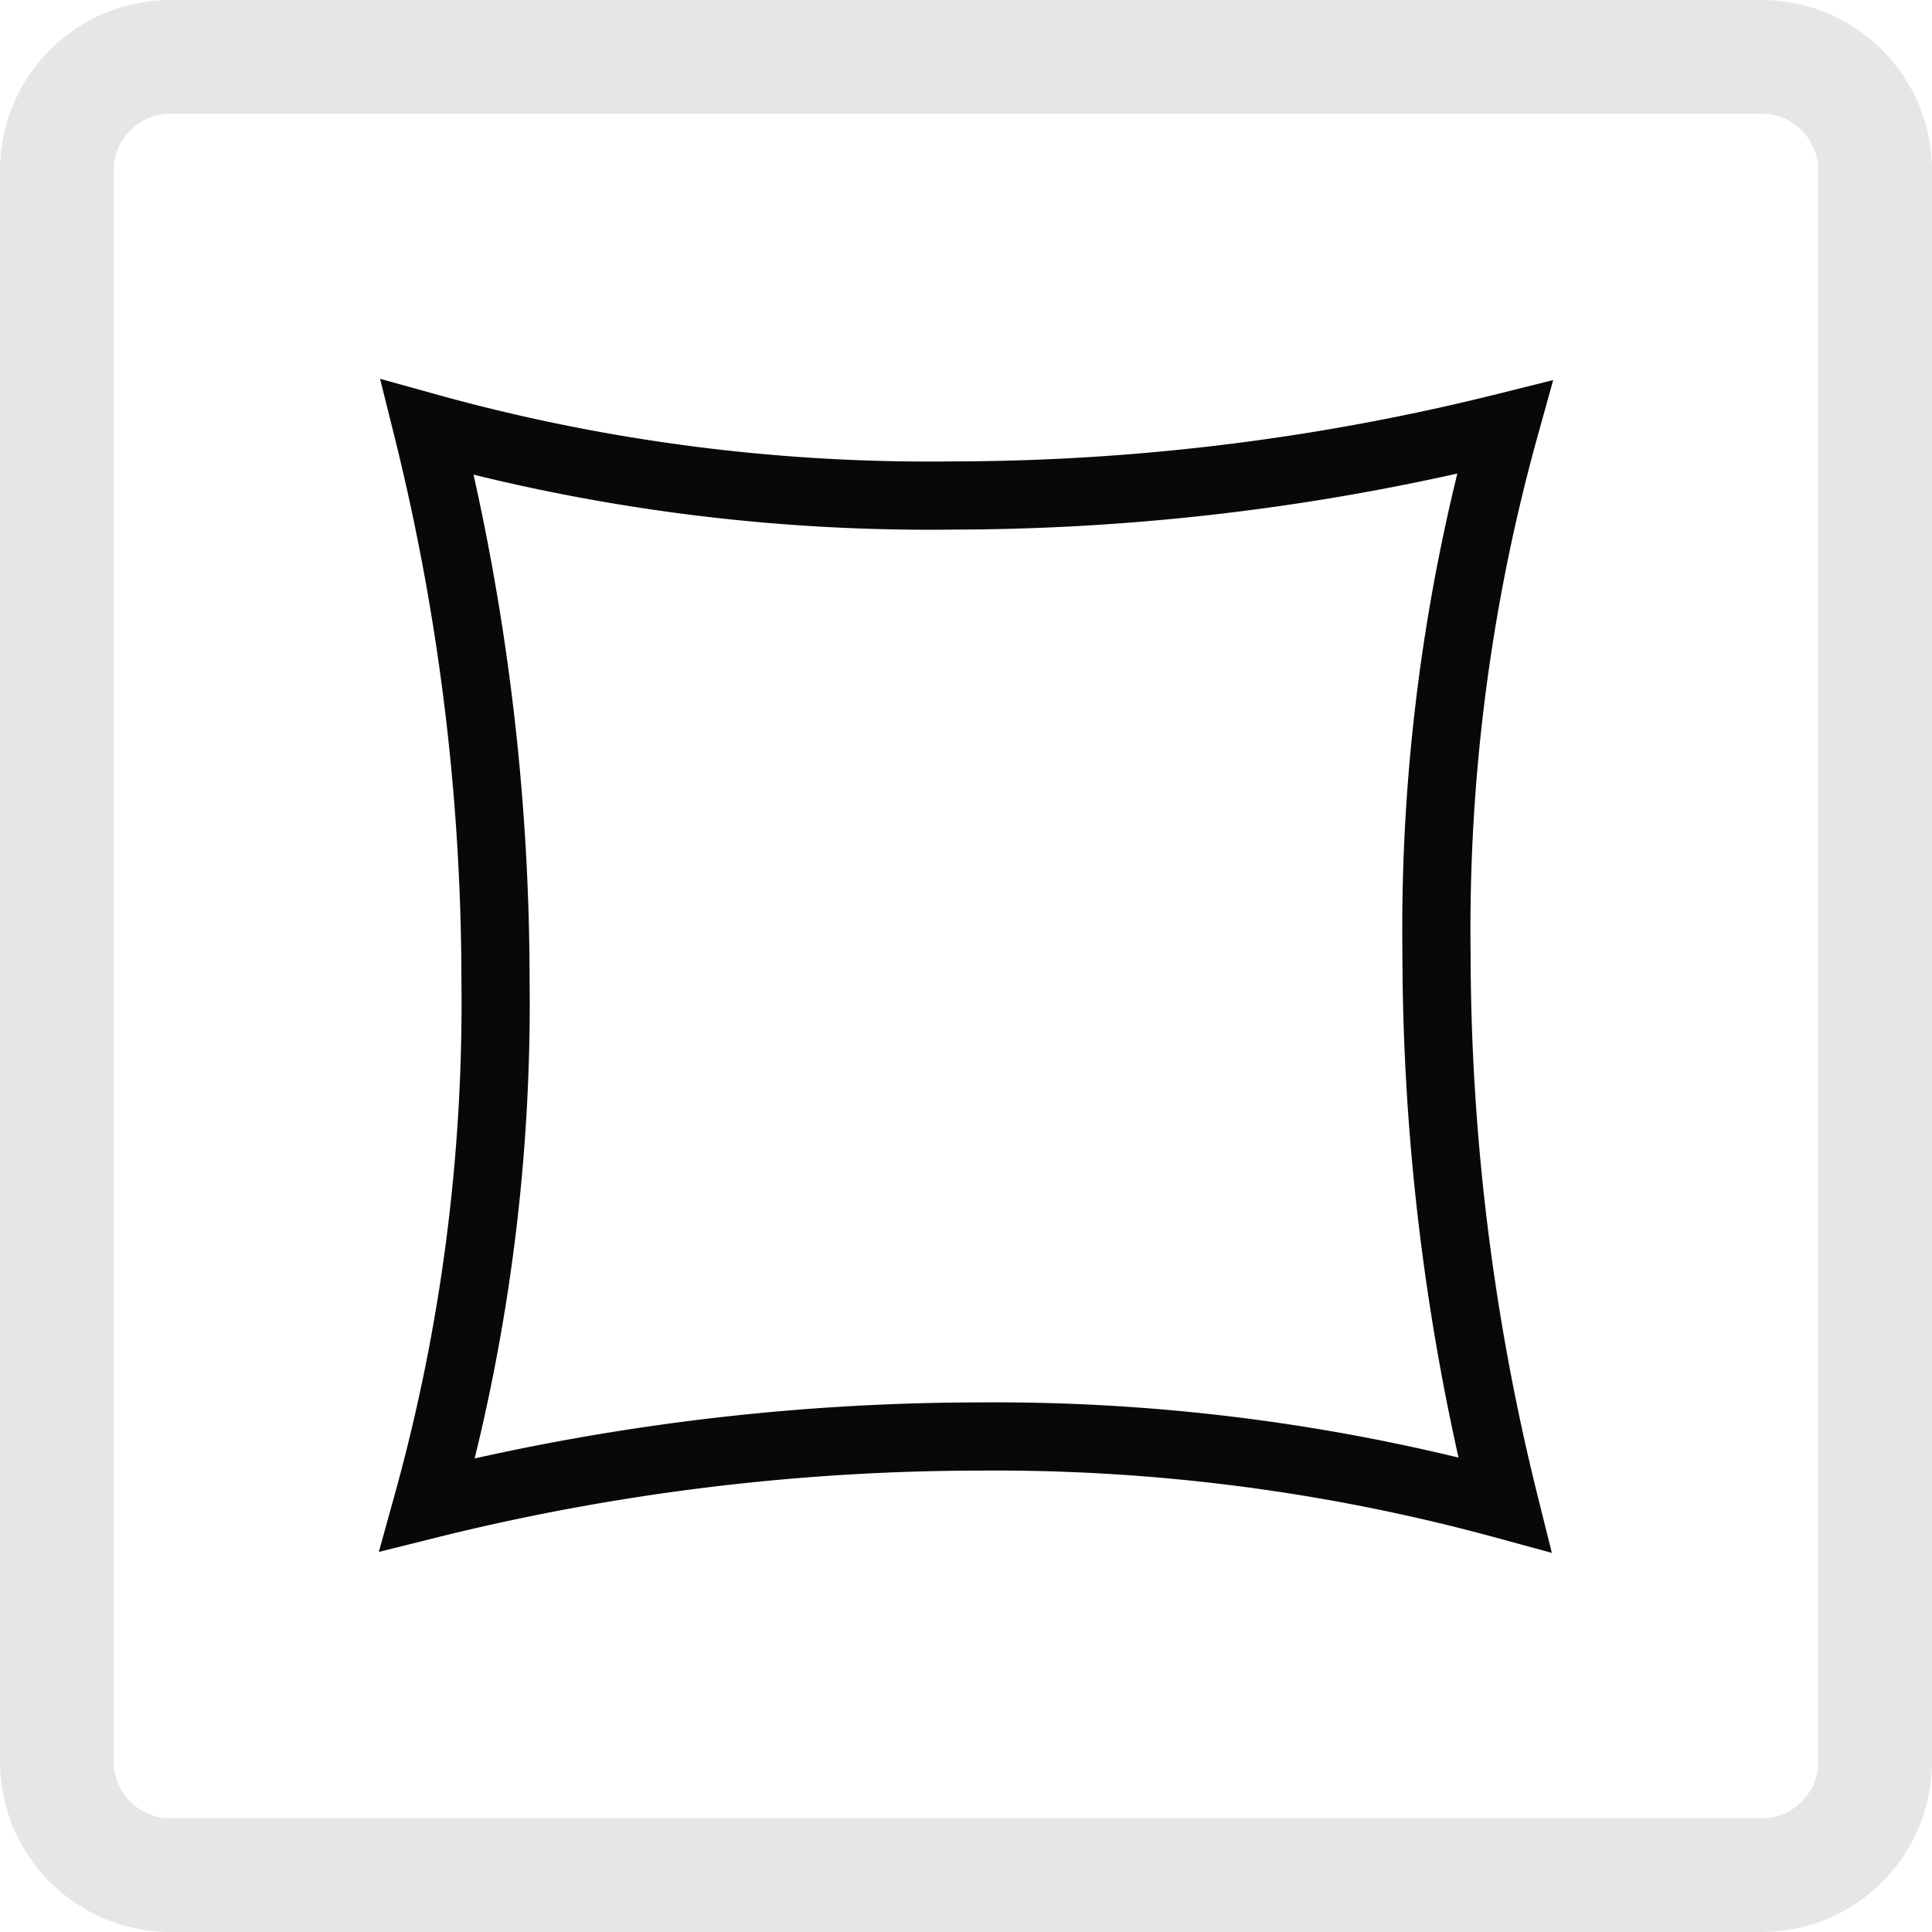 <svg id="Gruppe_5338" data-name="Gruppe 5338" xmlns="http://www.w3.org/2000/svg" xmlns:xlink="http://www.w3.org/1999/xlink" width="34" height="34" viewBox="0 0 34 34">
  <defs>
    <clipPath id="clip-path">
      <rect id="Rechteck_6171" data-name="Rechteck 6171" width="24" height="24" transform="translate(603 702)" fill="#6e6e6e"/>
    </clipPath>
  </defs>
  <g id="icon-dachfenster">
    <g id="Pfad_12923" data-name="Pfad 12923" fill="none">
      <path d="M3,0H31a3,3,0,0,1,3,3V31a3,3,0,0,1-3,3H3a3,3,0,0,1-3-3V3A3,3,0,0,1,3,0Z" stroke="none"/>
      <path d="M 3 2 C 2.449 2 2 2.449 2 3 L 2 31 C 2 31.551 2.449 32 3 32 L 31 32 C 31.551 32 32 31.551 32 31 L 32 3 C 32 2.449 31.551 2 31 2 L 3 2 M 3 0 L 31 0 C 32.657 0 34 1.343 34 3 L 34 31 C 34 32.657 32.657 34 31 34 L 3 34 C 1.343 34 0 32.657 0 31 L 0 3 C 0 1.343 1.343 0 3 0 Z" stroke="none" fill="#E6E6E6"/>
    </g>
  </g>
  <g id="Gruppe_maskieren_200" data-name="Gruppe maskieren 200" transform="translate(-598 -697)" clip-path="url(#clip-path)">
    <g id="quadratisch" transform="translate(603 702)">
      <rect id="Rechteck_6170" data-name="Rechteck 6170" width="24" height="24" fill="rgba(255,255,255,0)"/>
      <path id="Pfad_13992" data-name="Pfad 13992" d="M11.76,3.72a40.358,40.358,0,0,0,9.72-1.2,33,33,0,0,0-1.2,9.24,40.358,40.358,0,0,0,1.2,9.72,34.07,34.07,0,0,0-9.24-1.2,40.358,40.358,0,0,0-9.72,1.2,33,33,0,0,0,1.2-9.24,40.358,40.358,0,0,0-1.2-9.72A33,33,0,0,0,11.76,3.72Z" fill="none" stroke="#080808" stroke-linecap="round" stroke-width="1.2"/>
    </g>
  </g>
</svg>
